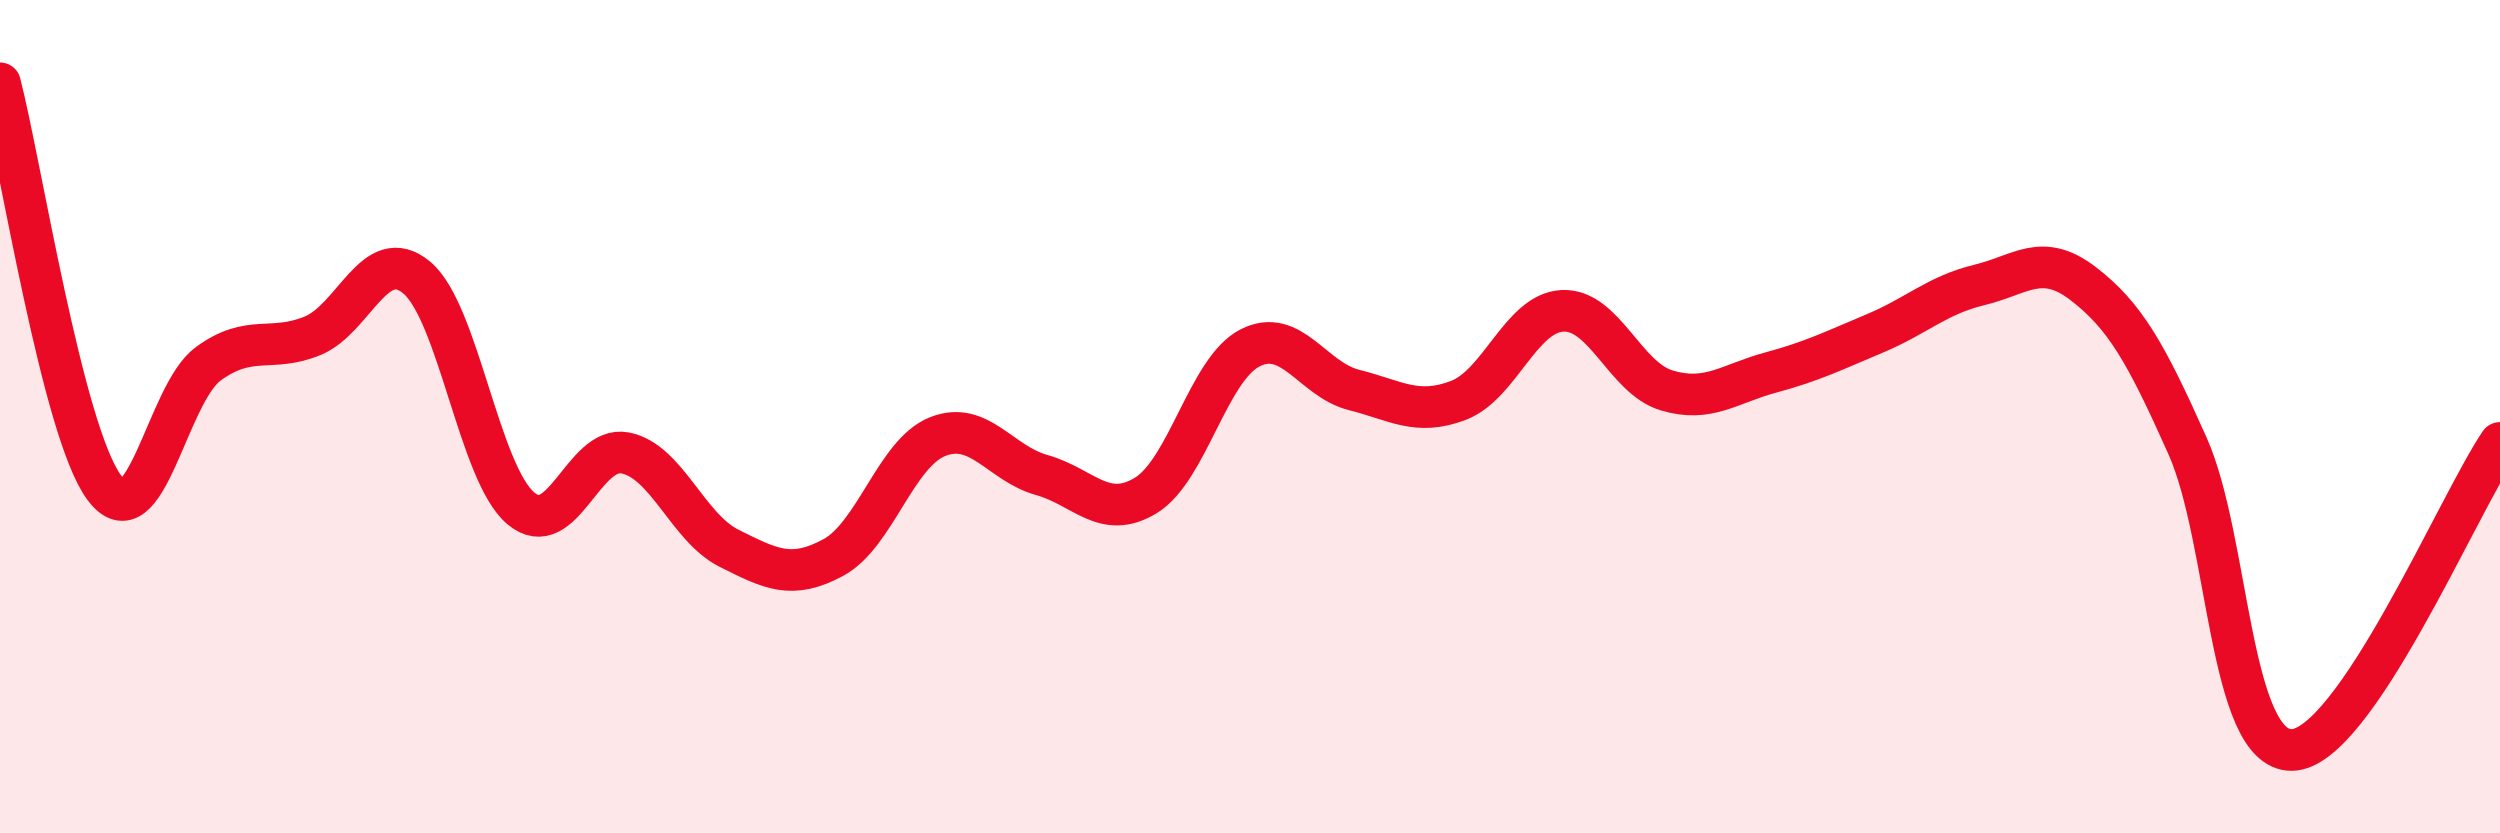 
    <svg width="60" height="20" viewBox="0 0 60 20" xmlns="http://www.w3.org/2000/svg">
      <path
        d="M 0,2 C 0.5,3.94 1.5,10.35 2.5,11.7 C 3.5,13.05 4,9.46 5,8.73 C 6,8 6.5,8.47 7.5,8.06 C 8.5,7.65 9,5.83 10,6.66 C 11,7.49 11.5,11.36 12.5,12.2 C 13.5,13.04 14,10.68 15,10.87 C 16,11.06 16.5,12.66 17.5,13.16 C 18.5,13.66 19,13.92 20,13.38 C 21,12.84 21.5,10.88 22.5,10.48 C 23.5,10.08 24,11.12 25,11.4 C 26,11.68 26.5,12.5 27.5,11.89 C 28.5,11.28 29,8.86 30,8.35 C 31,7.84 31.5,9.11 32.5,9.36 C 33.5,9.61 34,9.99 35,9.61 C 36,9.23 36.5,7.51 37.5,7.46 C 38.5,7.41 39,9.07 40,9.37 C 41,9.67 41.5,9.21 42.5,8.94 C 43.5,8.67 44,8.42 45,8 C 46,7.58 46.5,7.08 47.5,6.84 C 48.5,6.6 49,6.04 50,6.81 C 51,7.58 51.5,8.46 52.5,10.7 C 53.5,12.94 53.5,18.01 55,18 C 56.5,17.99 59,12.1 60,10.63L60 20L0 20Z"
        fill="#EB0A25"
        opacity="0.1"
        stroke-linecap="round"
        stroke-linejoin="round"
      />
      <path
        d="M 0,2 C 0.5,3.94 1.5,10.35 2.5,11.7 C 3.5,13.05 4,9.46 5,8.73 C 6,8 6.5,8.47 7.5,8.06 C 8.5,7.65 9,5.83 10,6.66 C 11,7.49 11.5,11.36 12.5,12.2 C 13.5,13.04 14,10.68 15,10.87 C 16,11.06 16.5,12.66 17.5,13.16 C 18.5,13.66 19,13.92 20,13.38 C 21,12.84 21.5,10.88 22.5,10.48 C 23.5,10.08 24,11.12 25,11.4 C 26,11.68 26.5,12.5 27.5,11.89 C 28.5,11.28 29,8.86 30,8.35 C 31,7.84 31.5,9.11 32.5,9.36 C 33.5,9.61 34,9.99 35,9.61 C 36,9.23 36.5,7.51 37.5,7.46 C 38.5,7.41 39,9.07 40,9.37 C 41,9.67 41.5,9.21 42.5,8.94 C 43.5,8.67 44,8.42 45,8 C 46,7.58 46.5,7.08 47.5,6.84 C 48.5,6.6 49,6.04 50,6.81 C 51,7.58 51.5,8.46 52.5,10.7 C 53.5,12.94 53.5,18.01 55,18 C 56.5,17.99 59,12.1 60,10.63"
        stroke="#EB0A25"
        stroke-width="1"
        fill="none"
        stroke-linecap="round"
        stroke-linejoin="round"
      />
    </svg>
  